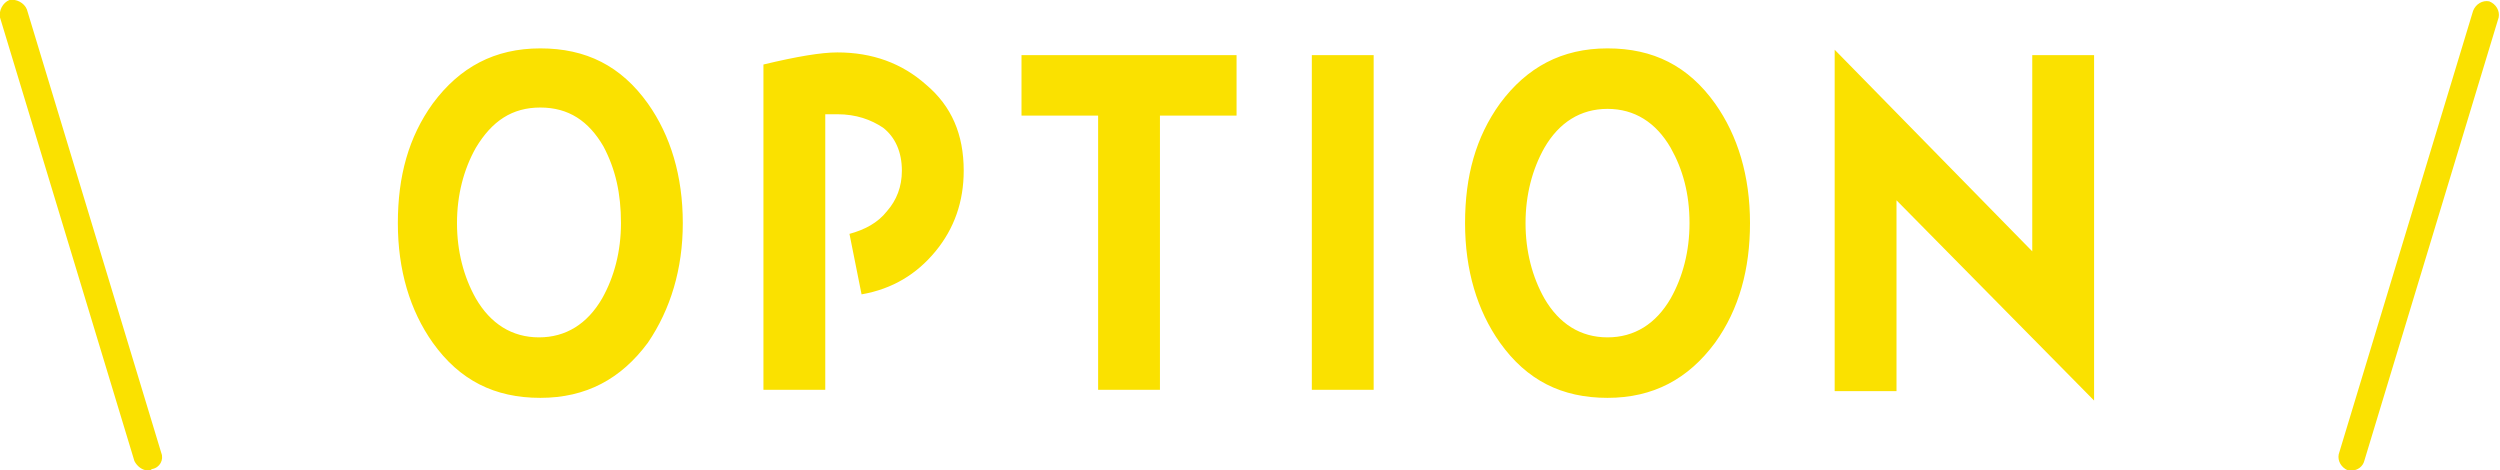 <?xml version="1.0" encoding="utf-8"?>
<!-- Generator: Adobe Illustrator 27.0.1, SVG Export Plug-In . SVG Version: 6.00 Build 0)  -->
<svg version="1.1" id="レイヤー_1" xmlns="http://www.w3.org/2000/svg" xmlns:xlink="http://www.w3.org/1999/xlink" x="0px"
	 y="0px" viewBox="0 0 186 35" style="enable-background:new 0 0 186 35;" xml:space="preserve">
<style type="text/css">
	.st0{fill:#FAE100;}
</style>
<path class="st0" d="M11,35c-0.4,0-0.8-0.3-1-0.7L0,1.3C-0.1,0.8,0.2,0.2,0.7,0C1.2-0.1,1.8,0.2,2,0.7l10,33
	c0.2,0.5-0.1,1.1-0.7,1.2C11.2,35,11.1,35,11,35z"/>
<path class="st0" d="M50.8,16.6c0-3.5-0.9-6.5-2.6-8.9c-2-2.8-4.6-4.1-8-4.1s-6,1.4-8,4.1c-1.8,2.5-2.6,5.4-2.6,8.9s0.9,6.5,2.6,8.9
	c2,2.8,4.6,4.1,8,4.1s6-1.4,8-4.1C49.9,23,50.8,20,50.8,16.6z M46.2,16.6c0,2.1-0.5,4-1.4,5.6c-1.1,1.9-2.7,2.9-4.7,2.9
	s-3.6-1-4.7-2.9c-0.9-1.6-1.4-3.5-1.4-5.6s0.5-4,1.4-5.6C36.6,9,38.1,8,40.2,8s3.6,1,4.7,2.9C45.8,12.6,46.2,14.4,46.2,16.6z
	 M71.7,12.7c0-2.7-0.9-4.8-2.8-6.4c-1.8-1.6-4-2.4-6.6-2.4c-1.2,0-3,0.3-5.5,0.9V29h4.6V8.5c0.3,0,0.6,0,0.9,0c1.4,0,2.5,0.4,3.4,1
	c0.9,0.7,1.4,1.8,1.4,3.2c0,1.2-0.4,2.2-1.1,3c-0.7,0.9-1.7,1.4-2.8,1.7l0.9,4.5c2.3-0.4,4.1-1.5,5.5-3.2C71,17,71.7,15,71.7,12.7z
	 M92,8.6V4.1H76v4.5h5.7V29h4.6V8.6H92z M102.2,29V4.1h-4.6V29H102.2z M130.2,16.6c0-3.5-0.9-6.5-2.6-8.9c-2-2.8-4.6-4.1-8-4.1
	s-6,1.4-8,4.1c-1.8,2.5-2.6,5.4-2.6,8.9s0.9,6.5,2.6,8.9c2,2.8,4.6,4.1,8,4.1s6-1.4,8-4.1C129.4,23,130.2,20,130.2,16.6z
	 M125.7,16.6c0,2.1-0.5,4-1.4,5.6c-1.1,1.9-2.7,2.9-4.7,2.9s-3.6-1-4.7-2.9c-0.9-1.6-1.4-3.5-1.4-5.6s0.5-4,1.4-5.6
	c1.1-1.9,2.7-2.9,4.7-2.9s3.6,1,4.7,2.9C125.2,12.6,125.7,14.4,125.7,16.6z M155.8,29.8V4.1h-4.6v14.6l-14.7-15l0,25.4h4.6l0-14.2
	L155.8,29.8z"/>
<path class="st0" d="M175,35c-0.1,0-0.2,0-0.3,0c-0.5-0.2-0.8-0.7-0.7-1.2l10-33c0.2-0.5,0.7-0.8,1.2-0.7c0.5,0.2,0.8,0.7,0.7,1.2
	l-10,33C175.8,34.7,175.4,35,175,35z"/>
</svg>

